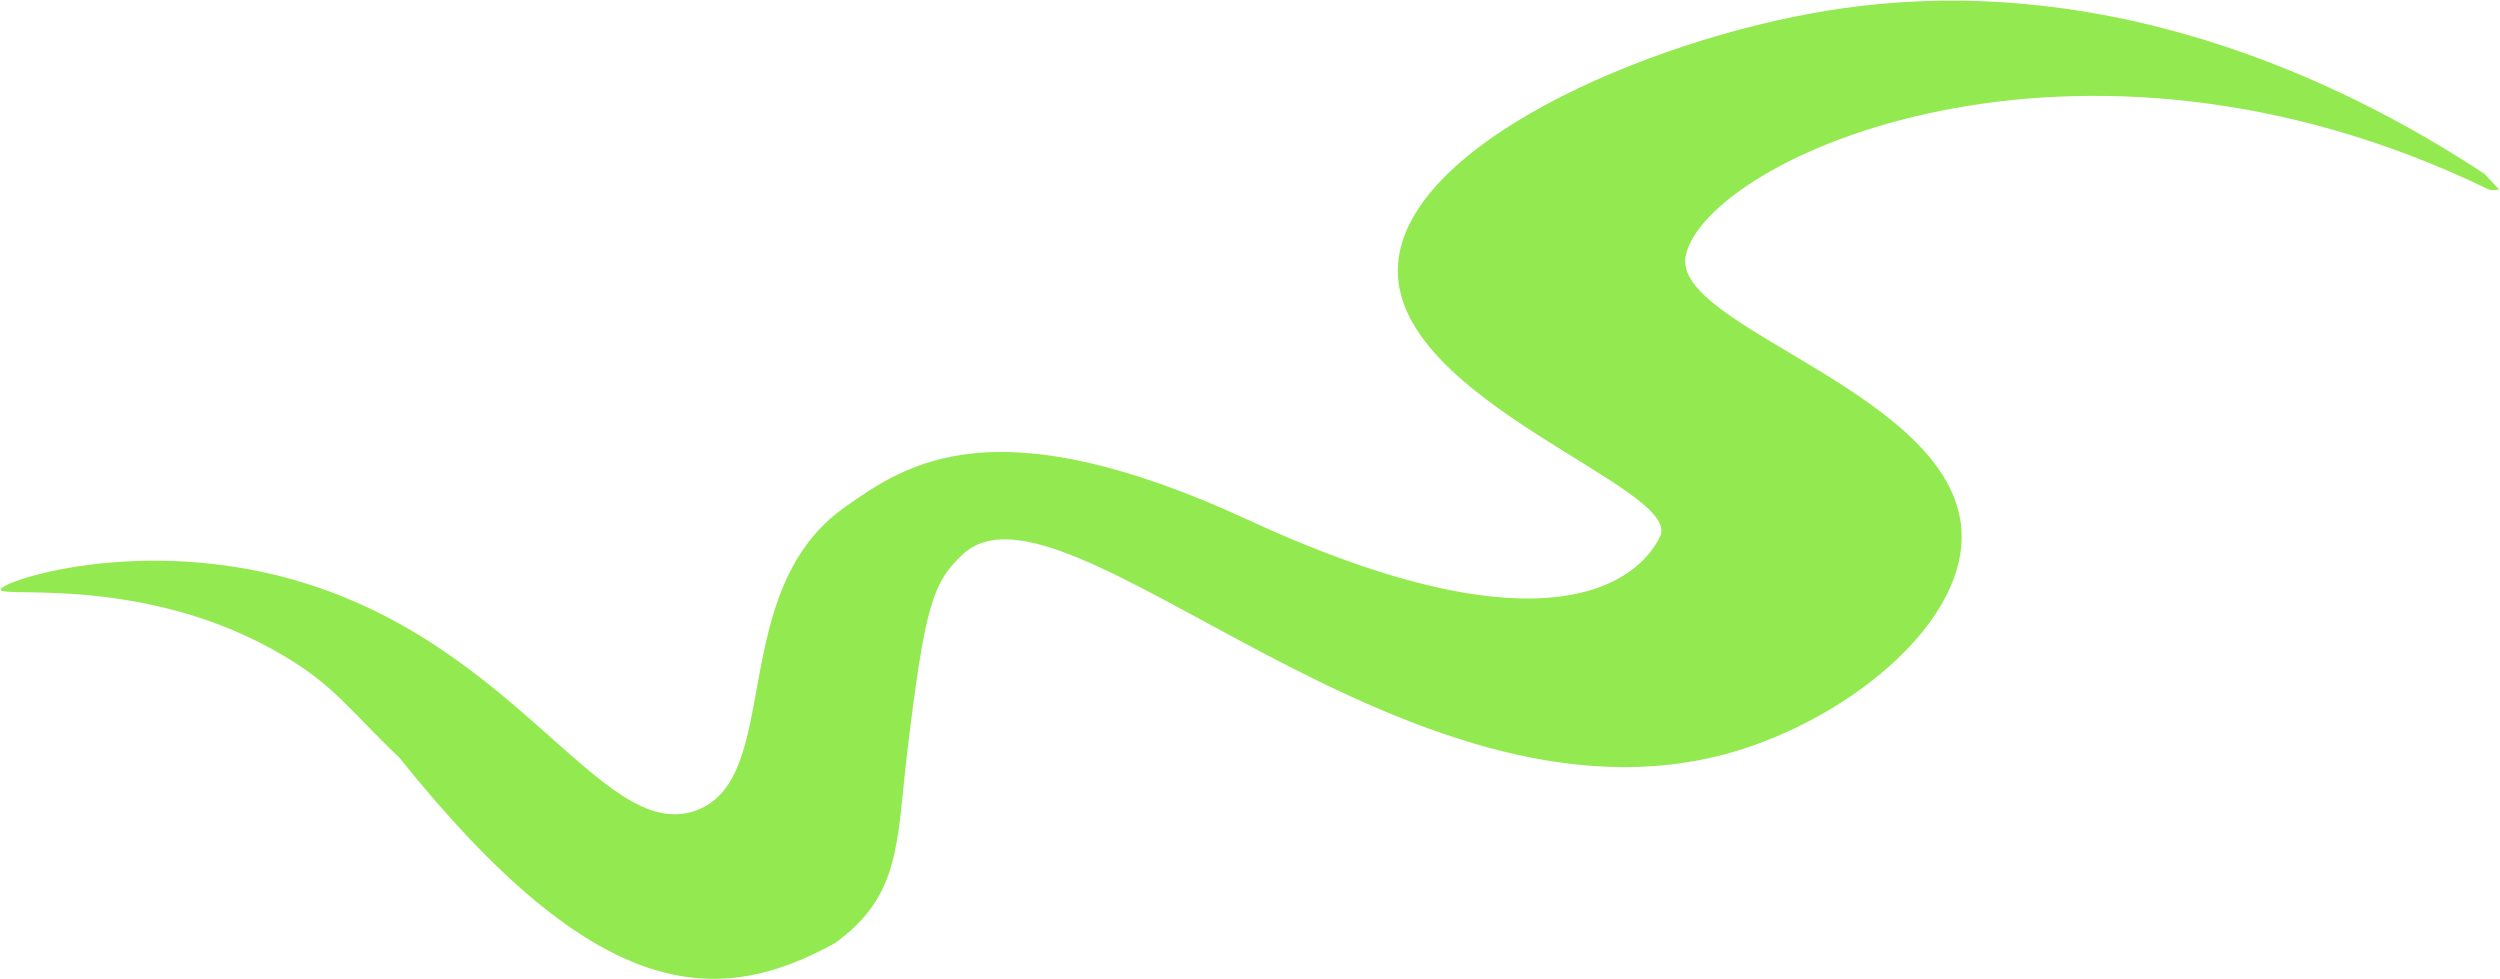 <?xml version="1.0" encoding="UTF-8"?> <svg xmlns="http://www.w3.org/2000/svg" width="2620" height="1026" viewBox="0 0 2620 1026" fill="none"><path d="M2619.23 198.678C2616.41 198.572 2611.89 200.329 2607.46 198.211C2174.74 -11.181 1790.06 165.838 1766.75 267.3C1749.09 344.2 2056.05 412.185 2055.81 562.667C2055.69 657.429 1933.93 754.266 1814.78 788.504C1473.42 886.58 1114.91 481.637 1008.83 581.094C977.427 610.522 969.307 635.147 950.944 787.004C939.516 881.507 944.957 938.189 875.027 988.369C751.272 1056.65 625.743 1052.78 418.423 793.92C366.704 744.77 351.676 719.719 298.258 687.793C154.138 601.664 0.85 627.261 0.662 617.964C0.484 609.489 127.255 566.934 277.869 600.098C536.84 657.147 627.468 885.572 728.935 849.557C821.944 816.59 759.704 619.733 885.942 531.074C950.181 485.938 1041.96 422.014 1308.14 544.897C1663.94 709.125 1731.26 579.973 1739.76 562.17C1764.03 511.473 1463.21 421.073 1464.91 282.682C1466.5 154.115 1724.27 41.779 1916.31 10.967C2226.78 -38.854 2486.38 104.92 2603.67 182.196" fill="#93EA50"></path></svg> 